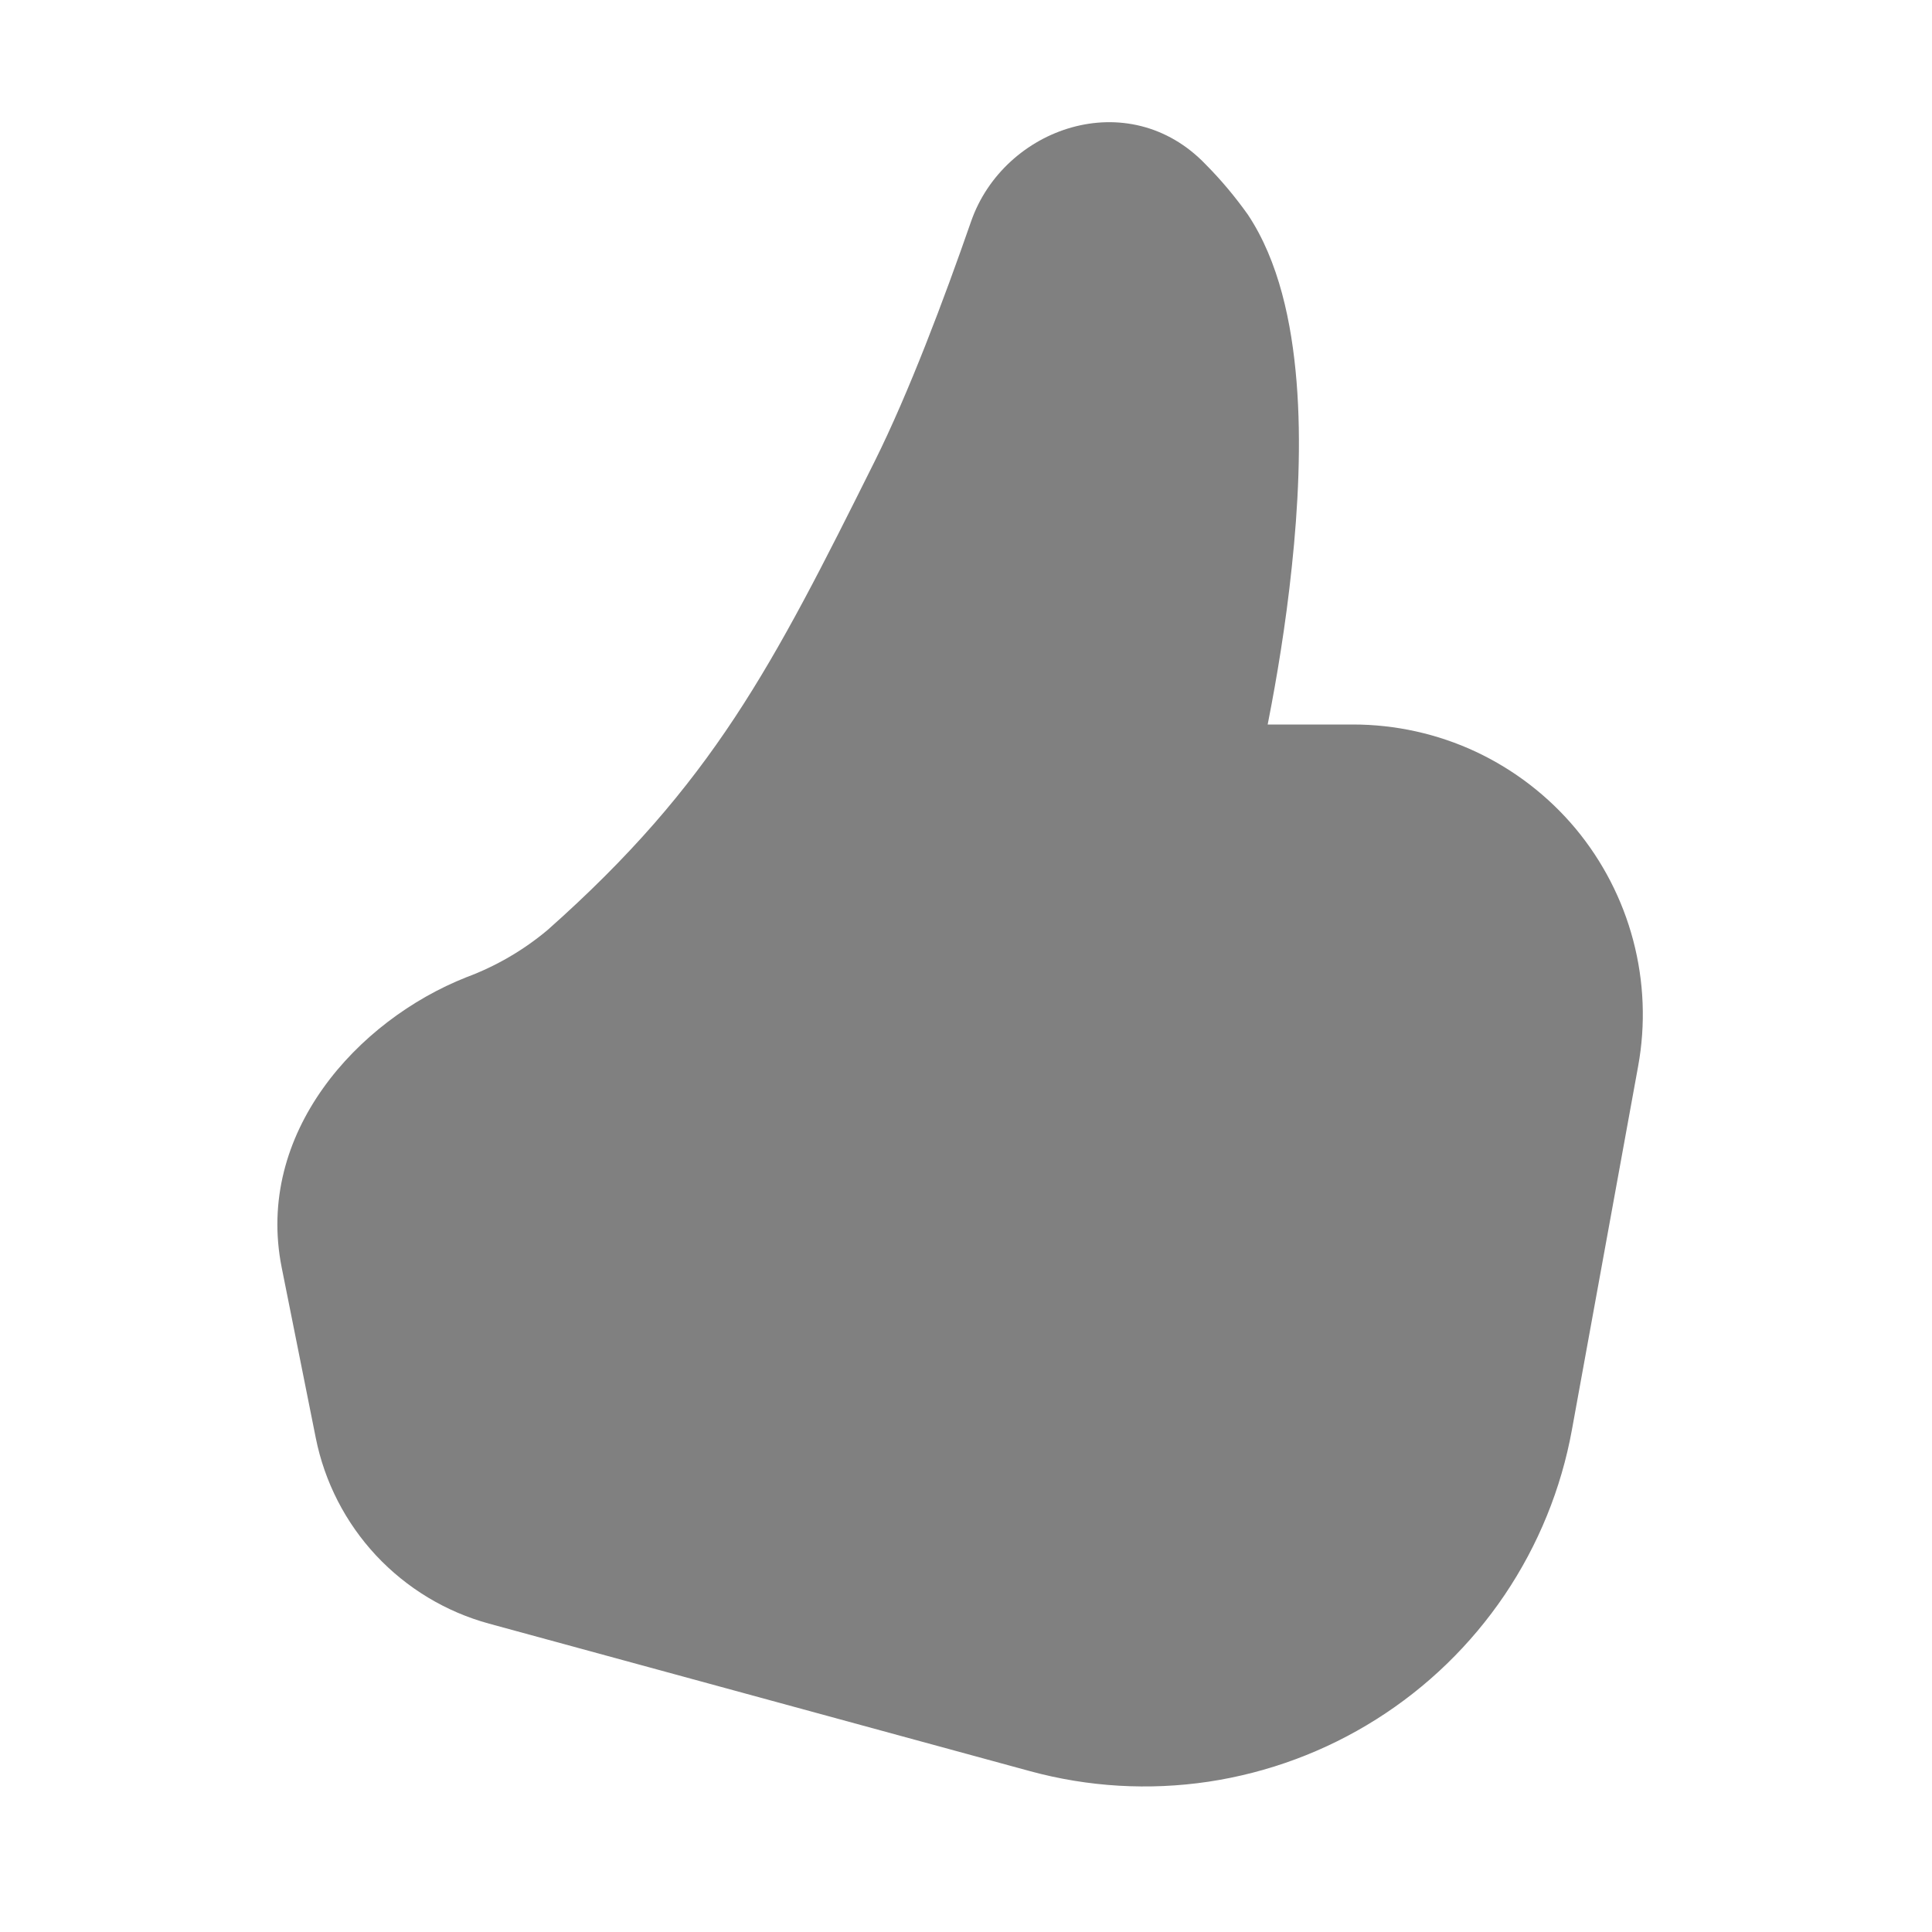 <svg width="20" height="20" viewBox="0 0 20 20" fill="none" xmlns="http://www.w3.org/2000/svg">
<path d="M12.483 1.704C11.684 0.867 10.391 1.317 10.052 2.294C9.772 3.1 9.408 4.066 9.054 4.777C7.994 6.903 7.376 8.112 5.67 9.626C5.42 9.836 5.135 10.002 4.829 10.116C3.699 10.562 2.639 11.732 2.916 13.121L3.269 14.886C3.36 15.341 3.576 15.762 3.893 16.102C4.21 16.441 4.615 16.686 5.063 16.808L10.663 18.335C11.265 18.499 11.894 18.536 12.511 18.444C13.127 18.351 13.718 18.132 14.246 17.799C14.773 17.467 15.226 17.028 15.575 16.512C15.924 15.995 16.162 15.411 16.273 14.798L16.958 11.037C17.037 10.604 17.019 10.16 16.907 9.735C16.795 9.31 16.591 8.915 16.31 8.577C16.028 8.24 15.676 7.969 15.278 7.782C14.88 7.596 14.445 7.5 14.006 7.5H13.123L13.133 7.448C13.213 7.039 13.309 6.478 13.373 5.865C13.438 5.255 13.473 4.58 13.422 3.952C13.372 3.336 13.238 2.703 12.918 2.222C12.787 2.038 12.642 1.864 12.483 1.704V1.704Z" fill="#808080"/>
</svg>

